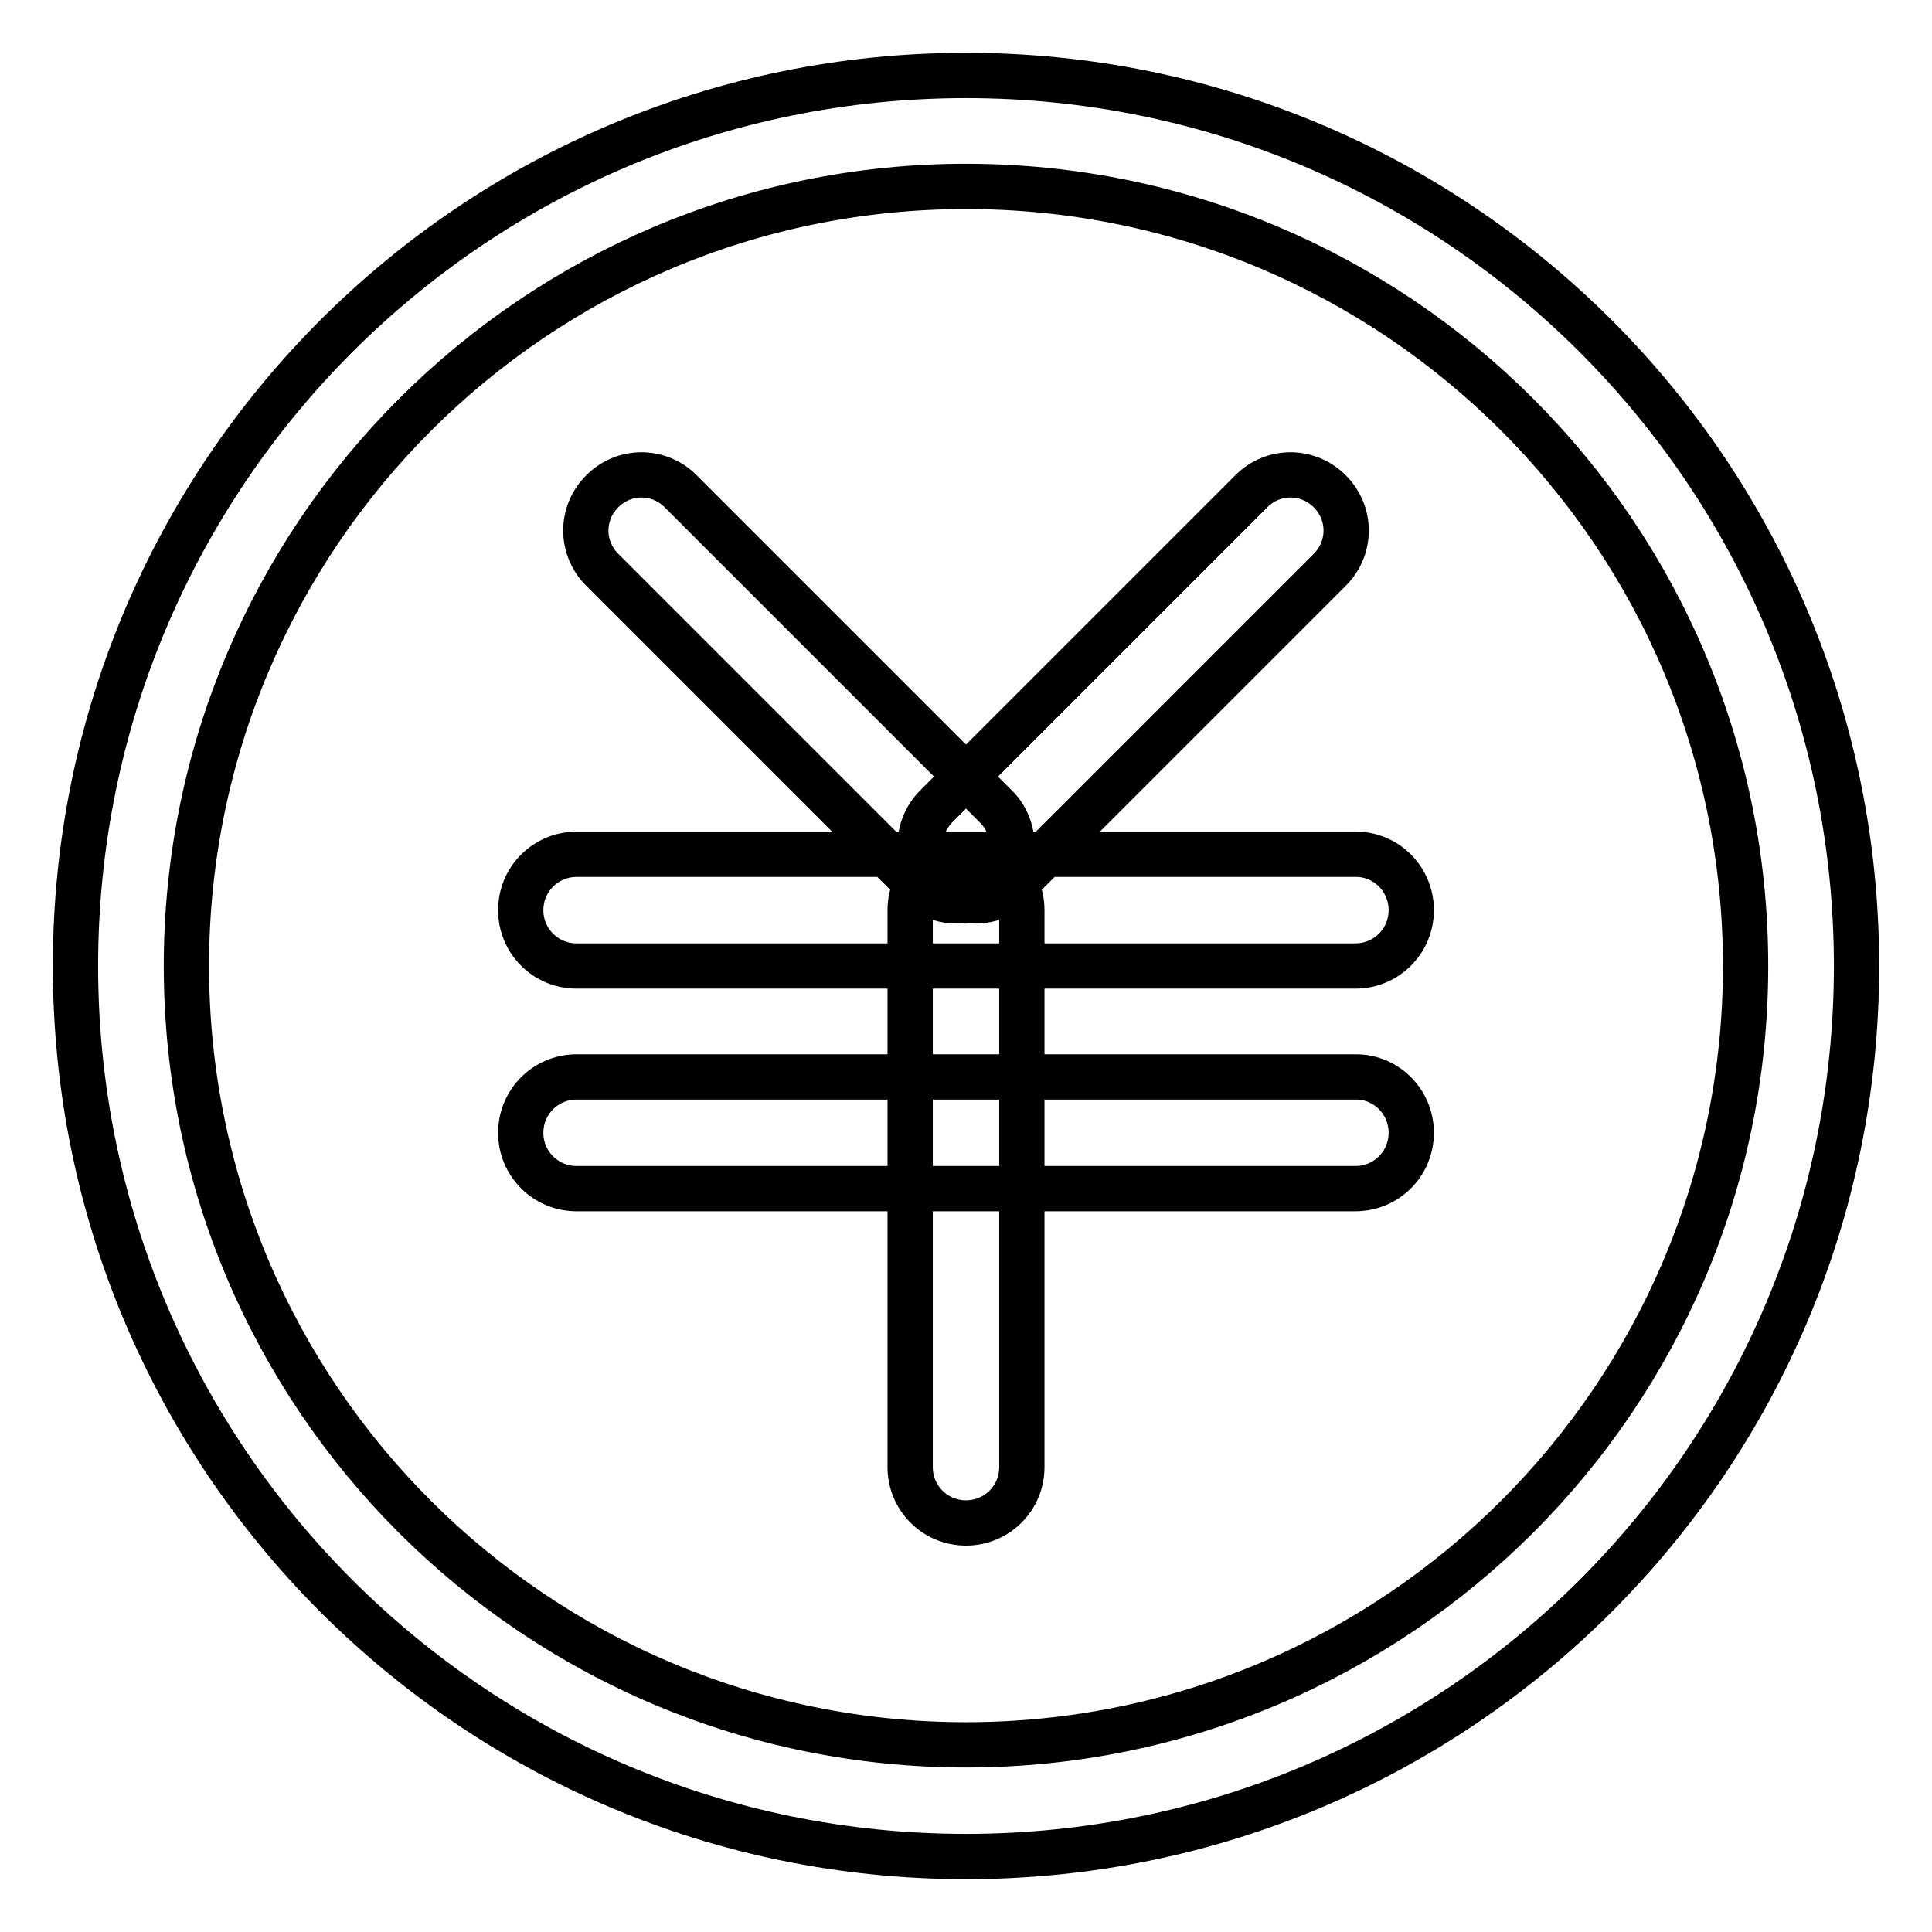 <?xml version="1.0" encoding="utf-8"?>
<!-- Svg Vector Icons : http://www.onlinewebfonts.com/icon -->
<!DOCTYPE svg PUBLIC "-//W3C//DTD SVG 1.1//EN" "http://www.w3.org/Graphics/SVG/1.1/DTD/svg11.dtd">
<svg version="1.1" xmlns="http://www.w3.org/2000/svg" xmlns:xlink="http://www.w3.org/1999/xlink" x="0px" y="0px" viewBox="0 0 256 256" enable-background="new 0 0 256 256" xml:space="preserve">
<g> <path stroke-width="6" fill-opacity="0" stroke="#000000"  d="M128,10C62.8,10,10,62.8,10,128s52.8,118,118,118c65.2,0,118-52.8,118-118C246,62.8,193.2,10,128,10z  M128,231.2C71,231.2,24.7,185,24.7,128C24.7,71,71,24.7,128,24.7c57,0,103.3,46.2,103.3,103.3C231.3,185,185,231.2,128,231.2z  M131.9,117.2c-2.9,2.9-7.5,2.9-10.4,0L79.8,75.5c-2.9-2.9-2.9-7.5,0-10.4l0,0c2.9-2.9,7.5-2.9,10.4,0l41.7,41.7 C134.8,109.6,134.8,114.3,131.9,117.2L131.9,117.2z M124.1,117.2c-2.9-2.9-2.9-7.5,0-10.4l41.7-41.7c2.9-2.9,7.5-2.9,10.4,0l0,0 c2.9,2.9,2.9,7.5,0,10.4l-41.7,41.7C131.6,120.1,126.9,120.1,124.1,117.2L124.1,117.2z M187,120.6c0,4.1-3.3,7.4-7.4,7.4H76.4 c-4.1,0-7.4-3.3-7.4-7.4l0,0c0-4.1,3.3-7.4,7.4-7.4h103.3C183.7,113.2,187,116.5,187,120.6L187,120.6z M187,150.1 c0,4.1-3.3,7.4-7.4,7.4H76.4c-4.1,0-7.4-3.3-7.4-7.4l0,0c0-4.1,3.3-7.4,7.4-7.4h103.3C183.7,142.7,187,146,187,150.1L187,150.1z  M135.4,194.4c0,4.1-3.3,7.4-7.4,7.4l0,0c-4.1,0-7.4-3.3-7.4-7.4v-73.8c0-4.1,3.3-7.4,7.4-7.4l0,0c4.1,0,7.4,3.3,7.4,7.4V194.4z"/></g>
</svg>